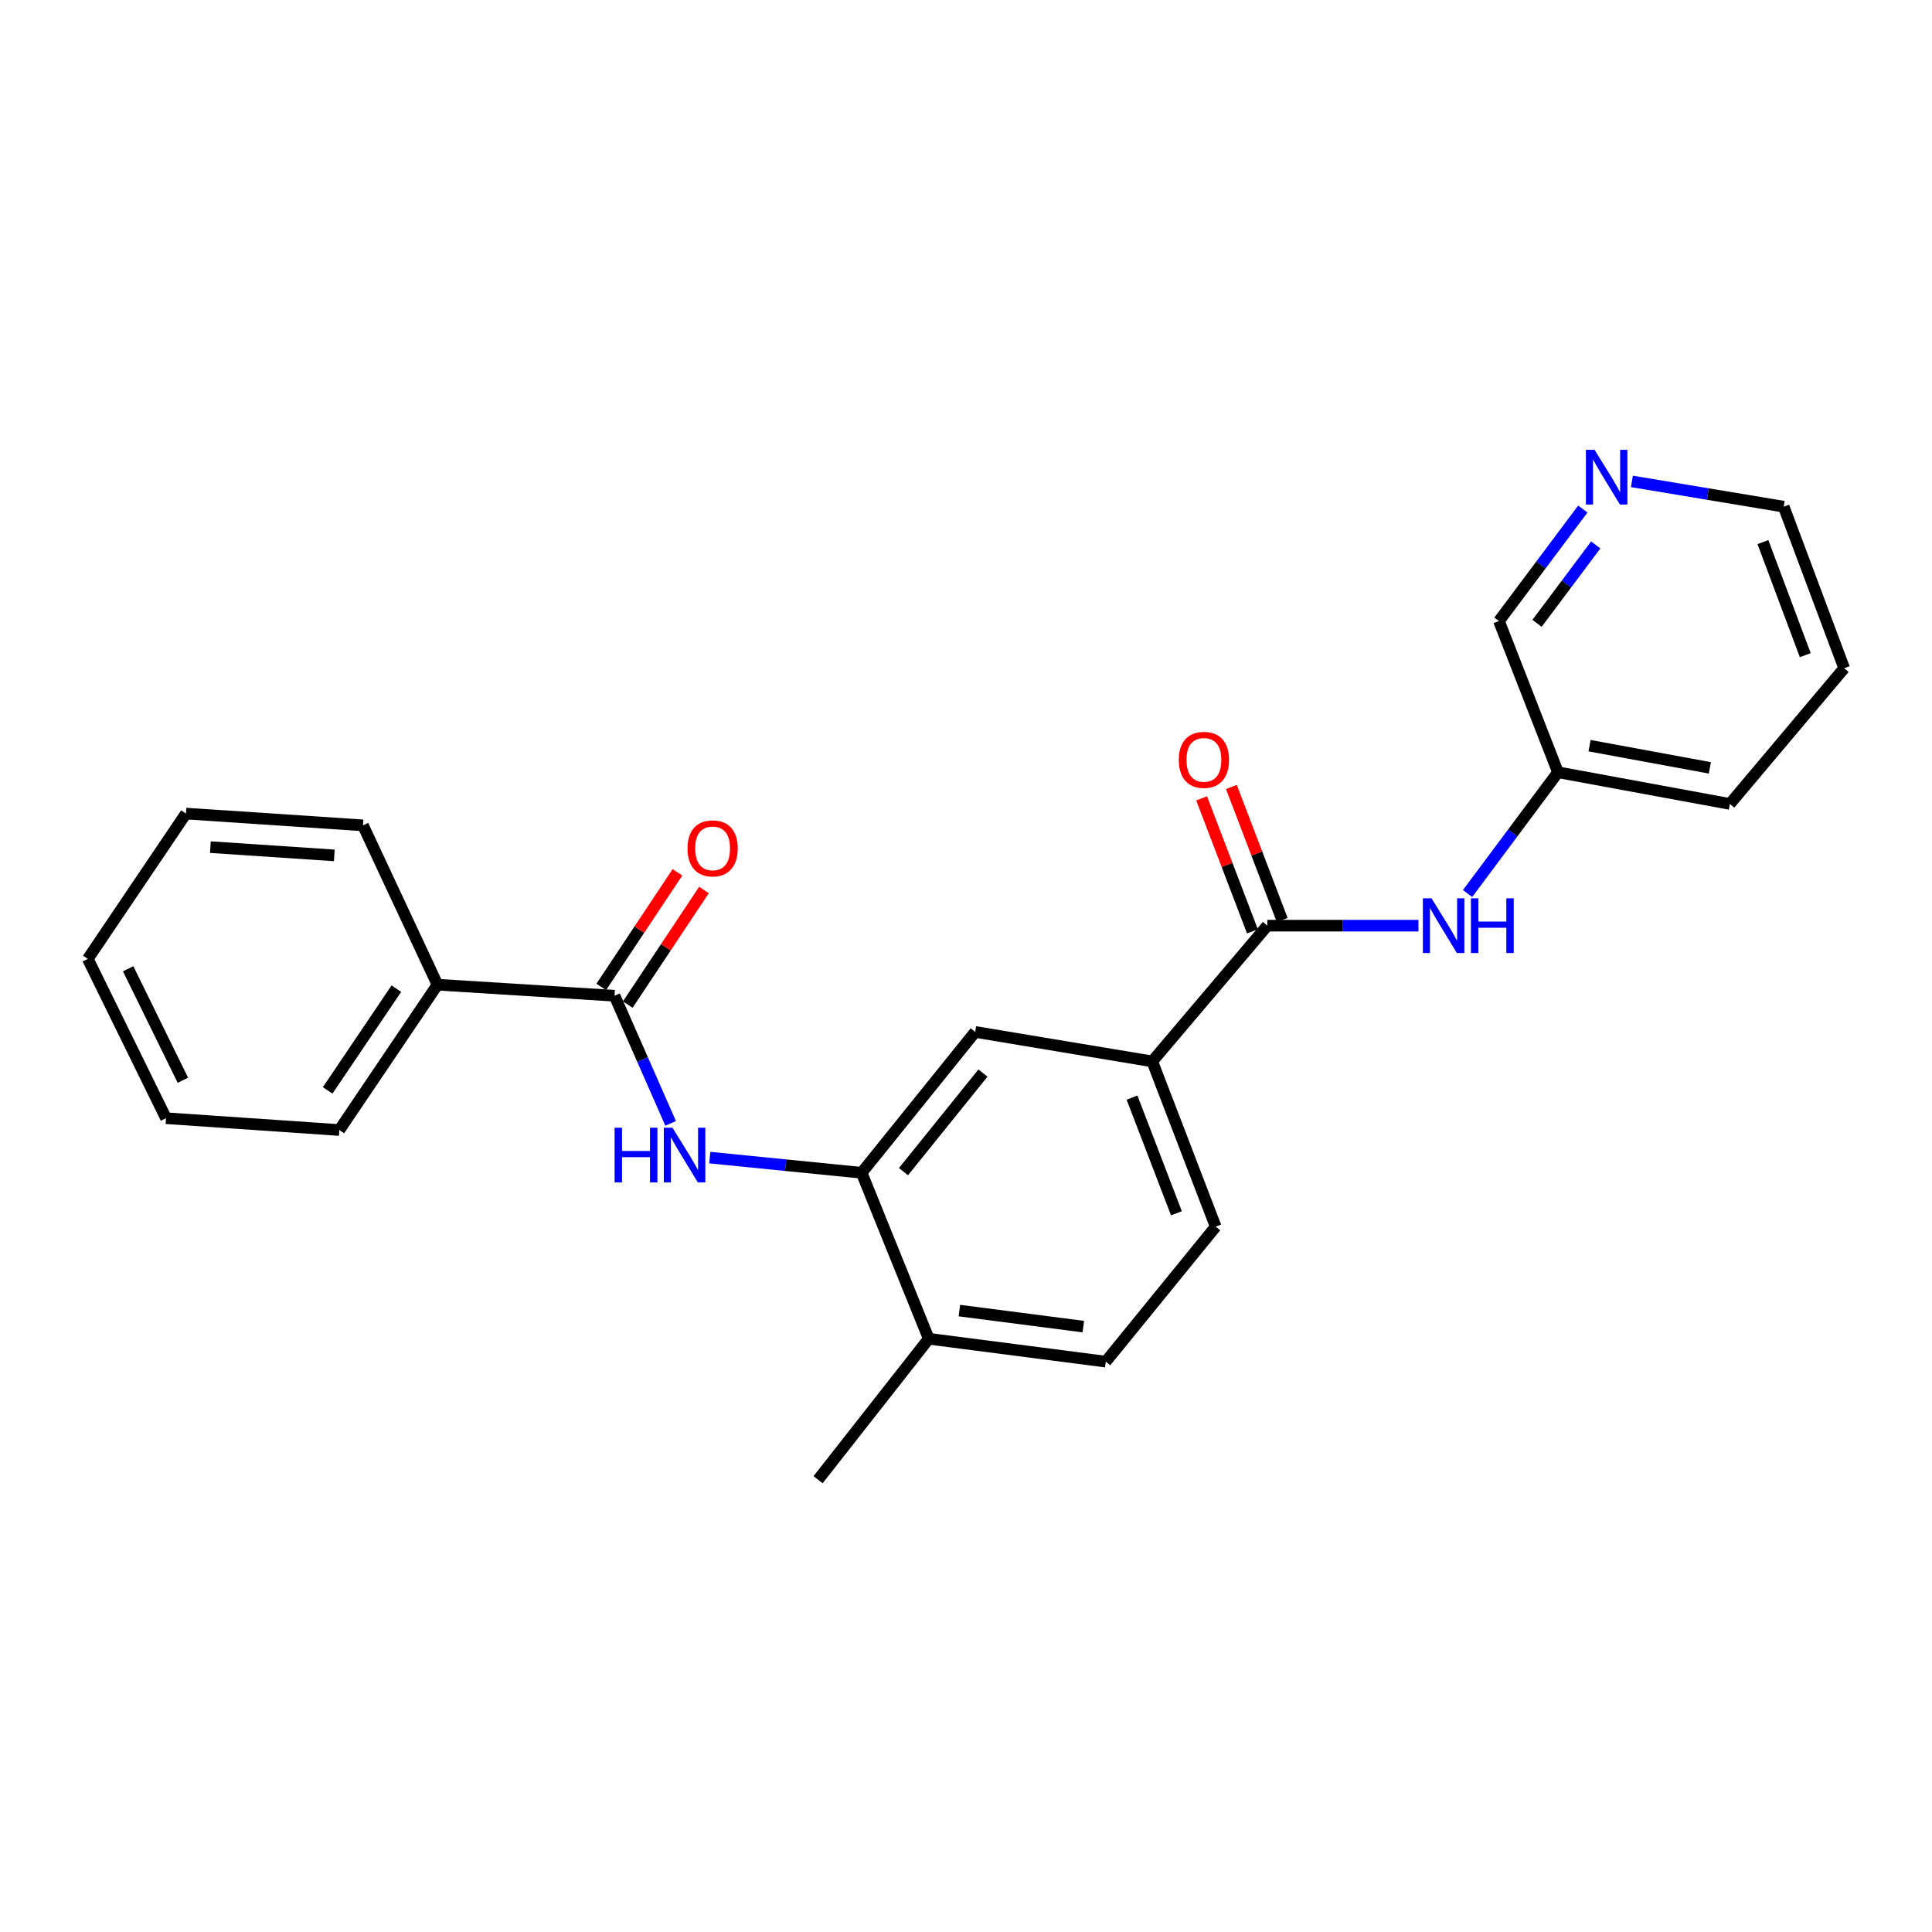 <?xml version='1.0' encoding='iso-8859-1'?>
<svg version='1.1' baseProfile='full'
              xmlns='http://www.w3.org/2000/svg'
                      xmlns:rdkit='http://www.rdkit.org/xml'
                      xmlns:xlink='http://www.w3.org/1999/xlink'
                  xml:space='preserve'
width='1000px' height='1000px' viewBox='0 0 1000 1000'>
<!-- END OF HEADER -->
<rect style='opacity:1.0;fill:#FFFFFF;stroke:none' width='1000' height='1000' x='0' y='0'> </rect>
<path class='bond-3' d='M 655.962,479.123 L 596.407,549.38' style='fill:none;fill-rule:evenodd;stroke:#000000;stroke-width:6px;stroke-linecap:butt;stroke-linejoin:miter;stroke-opacity:1' />
<path class='bond-4' d='M 655.962,479.123 L 695.075,479.123' style='fill:none;fill-rule:evenodd;stroke:#000000;stroke-width:6px;stroke-linecap:butt;stroke-linejoin:miter;stroke-opacity:1' />
<path class='bond-4' d='M 695.075,479.123 L 734.189,479.123' style='fill:none;fill-rule:evenodd;stroke:#0000FF;stroke-width:6px;stroke-linecap:butt;stroke-linejoin:miter;stroke-opacity:1' />
<path class='bond-7' d='M 663.665,476.18 L 650.514,441.761' style='fill:none;fill-rule:evenodd;stroke:#000000;stroke-width:6px;stroke-linecap:butt;stroke-linejoin:miter;stroke-opacity:1' />
<path class='bond-7' d='M 650.514,441.761 L 637.363,407.342' style='fill:none;fill-rule:evenodd;stroke:#FF0000;stroke-width:6px;stroke-linecap:butt;stroke-linejoin:miter;stroke-opacity:1' />
<path class='bond-7' d='M 648.259,482.066 L 635.108,447.647' style='fill:none;fill-rule:evenodd;stroke:#000000;stroke-width:6px;stroke-linecap:butt;stroke-linejoin:miter;stroke-opacity:1' />
<path class='bond-7' d='M 635.108,447.647 L 621.957,413.228' style='fill:none;fill-rule:evenodd;stroke:#FF0000;stroke-width:6px;stroke-linecap:butt;stroke-linejoin:miter;stroke-opacity:1' />
<path class='bond-0' d='M 318.072,515.397 L 332.596,548.426' style='fill:none;fill-rule:evenodd;stroke:#000000;stroke-width:6px;stroke-linecap:butt;stroke-linejoin:miter;stroke-opacity:1' />
<path class='bond-0' d='M 332.596,548.426 L 347.12,581.455' style='fill:none;fill-rule:evenodd;stroke:#0000FF;stroke-width:6px;stroke-linecap:butt;stroke-linejoin:miter;stroke-opacity:1' />
<path class='bond-8' d='M 324.938,519.963 L 344.657,490.31' style='fill:none;fill-rule:evenodd;stroke:#000000;stroke-width:6px;stroke-linecap:butt;stroke-linejoin:miter;stroke-opacity:1' />
<path class='bond-8' d='M 344.657,490.31 L 364.377,460.657' style='fill:none;fill-rule:evenodd;stroke:#FF0000;stroke-width:6px;stroke-linecap:butt;stroke-linejoin:miter;stroke-opacity:1' />
<path class='bond-8' d='M 311.205,510.831 L 330.924,481.178' style='fill:none;fill-rule:evenodd;stroke:#000000;stroke-width:6px;stroke-linecap:butt;stroke-linejoin:miter;stroke-opacity:1' />
<path class='bond-8' d='M 330.924,481.178 L 350.644,451.524' style='fill:none;fill-rule:evenodd;stroke:#FF0000;stroke-width:6px;stroke-linecap:butt;stroke-linejoin:miter;stroke-opacity:1' />
<path class='bond-9' d='M 318.072,515.397 L 226.439,509.671' style='fill:none;fill-rule:evenodd;stroke:#000000;stroke-width:6px;stroke-linecap:butt;stroke-linejoin:miter;stroke-opacity:1' />
<path class='bond-1' d='M 367.379,599.172 L 406.679,603.101' style='fill:none;fill-rule:evenodd;stroke:#0000FF;stroke-width:6px;stroke-linecap:butt;stroke-linejoin:miter;stroke-opacity:1' />
<path class='bond-1' d='M 406.679,603.101 L 445.979,607.03' style='fill:none;fill-rule:evenodd;stroke:#000000;stroke-width:6px;stroke-linecap:butt;stroke-linejoin:miter;stroke-opacity:1' />
<path class='bond-2' d='M 445.979,607.03 L 504.755,534.125' style='fill:none;fill-rule:evenodd;stroke:#000000;stroke-width:6px;stroke-linecap:butt;stroke-linejoin:miter;stroke-opacity:1' />
<path class='bond-2' d='M 467.634,606.446 L 508.778,555.412' style='fill:none;fill-rule:evenodd;stroke:#000000;stroke-width:6px;stroke-linecap:butt;stroke-linejoin:miter;stroke-opacity:1' />
<path class='bond-24' d='M 445.979,607.03 L 480.722,692.937' style='fill:none;fill-rule:evenodd;stroke:#000000;stroke-width:6px;stroke-linecap:butt;stroke-linejoin:miter;stroke-opacity:1' />
<path class='bond-5' d='M 596.407,549.38 L 504.755,534.125' style='fill:none;fill-rule:evenodd;stroke:#000000;stroke-width:6px;stroke-linecap:butt;stroke-linejoin:miter;stroke-opacity:1' />
<path class='bond-11' d='M 596.407,549.38 L 629.235,634.911' style='fill:none;fill-rule:evenodd;stroke:#000000;stroke-width:6px;stroke-linecap:butt;stroke-linejoin:miter;stroke-opacity:1' />
<path class='bond-11' d='M 585.934,568.12 L 608.914,627.991' style='fill:none;fill-rule:evenodd;stroke:#000000;stroke-width:6px;stroke-linecap:butt;stroke-linejoin:miter;stroke-opacity:1' />
<path class='bond-13' d='M 759.613,462.487 L 783.011,431.105' style='fill:none;fill-rule:evenodd;stroke:#0000FF;stroke-width:6px;stroke-linecap:butt;stroke-linejoin:miter;stroke-opacity:1' />
<path class='bond-13' d='M 783.011,431.105 L 806.408,399.722' style='fill:none;fill-rule:evenodd;stroke:#000000;stroke-width:6px;stroke-linecap:butt;stroke-linejoin:miter;stroke-opacity:1' />
<path class='bond-6' d='M 480.722,692.937 L 572.355,704.783' style='fill:none;fill-rule:evenodd;stroke:#000000;stroke-width:6px;stroke-linecap:butt;stroke-linejoin:miter;stroke-opacity:1' />
<path class='bond-6' d='M 496.582,678.357 L 560.725,686.65' style='fill:none;fill-rule:evenodd;stroke:#000000;stroke-width:6px;stroke-linecap:butt;stroke-linejoin:miter;stroke-opacity:1' />
<path class='bond-16' d='M 480.722,692.937 L 423.439,765.878' style='fill:none;fill-rule:evenodd;stroke:#000000;stroke-width:6px;stroke-linecap:butt;stroke-linejoin:miter;stroke-opacity:1' />
<path class='bond-17' d='M 226.439,509.671 L 175.643,584.903' style='fill:none;fill-rule:evenodd;stroke:#000000;stroke-width:6px;stroke-linecap:butt;stroke-linejoin:miter;stroke-opacity:1' />
<path class='bond-17' d='M 205.151,511.727 L 169.594,564.389' style='fill:none;fill-rule:evenodd;stroke:#000000;stroke-width:6px;stroke-linecap:butt;stroke-linejoin:miter;stroke-opacity:1' />
<path class='bond-18' d='M 226.439,509.671 L 187.875,427.2' style='fill:none;fill-rule:evenodd;stroke:#000000;stroke-width:6px;stroke-linecap:butt;stroke-linejoin:miter;stroke-opacity:1' />
<path class='bond-10' d='M 819.262,263.48 L 797.561,292.464' style='fill:none;fill-rule:evenodd;stroke:#0000FF;stroke-width:6px;stroke-linecap:butt;stroke-linejoin:miter;stroke-opacity:1' />
<path class='bond-10' d='M 797.561,292.464 L 775.861,321.448' style='fill:none;fill-rule:evenodd;stroke:#000000;stroke-width:6px;stroke-linecap:butt;stroke-linejoin:miter;stroke-opacity:1' />
<path class='bond-10' d='M 825.954,282.059 L 810.763,302.348' style='fill:none;fill-rule:evenodd;stroke:#0000FF;stroke-width:6px;stroke-linecap:butt;stroke-linejoin:miter;stroke-opacity:1' />
<path class='bond-10' d='M 810.763,302.348 L 795.573,322.637' style='fill:none;fill-rule:evenodd;stroke:#000000;stroke-width:6px;stroke-linecap:butt;stroke-linejoin:miter;stroke-opacity:1' />
<path class='bond-25' d='M 844.667,249.17 L 883.957,255.715' style='fill:none;fill-rule:evenodd;stroke:#0000FF;stroke-width:6px;stroke-linecap:butt;stroke-linejoin:miter;stroke-opacity:1' />
<path class='bond-25' d='M 883.957,255.715 L 923.247,262.259' style='fill:none;fill-rule:evenodd;stroke:#000000;stroke-width:6px;stroke-linecap:butt;stroke-linejoin:miter;stroke-opacity:1' />
<path class='bond-12' d='M 629.235,634.911 L 572.355,704.783' style='fill:none;fill-rule:evenodd;stroke:#000000;stroke-width:6px;stroke-linecap:butt;stroke-linejoin:miter;stroke-opacity:1' />
<path class='bond-14' d='M 806.408,399.722 L 775.861,321.448' style='fill:none;fill-rule:evenodd;stroke:#000000;stroke-width:6px;stroke-linecap:butt;stroke-linejoin:miter;stroke-opacity:1' />
<path class='bond-19' d='M 806.408,399.722 L 895.366,416.123' style='fill:none;fill-rule:evenodd;stroke:#000000;stroke-width:6px;stroke-linecap:butt;stroke-linejoin:miter;stroke-opacity:1' />
<path class='bond-19' d='M 822.742,385.963 L 885.012,397.444' style='fill:none;fill-rule:evenodd;stroke:#000000;stroke-width:6px;stroke-linecap:butt;stroke-linejoin:miter;stroke-opacity:1' />
<path class='bond-15' d='M 923.247,262.259 L 954.545,345.866' style='fill:none;fill-rule:evenodd;stroke:#000000;stroke-width:6px;stroke-linecap:butt;stroke-linejoin:miter;stroke-opacity:1' />
<path class='bond-15' d='M 912.496,280.582 L 934.405,339.107' style='fill:none;fill-rule:evenodd;stroke:#000000;stroke-width:6px;stroke-linecap:butt;stroke-linejoin:miter;stroke-opacity:1' />
<path class='bond-22' d='M 175.643,584.903 L 85.925,578.782' style='fill:none;fill-rule:evenodd;stroke:#000000;stroke-width:6px;stroke-linecap:butt;stroke-linejoin:miter;stroke-opacity:1' />
<path class='bond-21' d='M 187.875,427.2 L 96.242,421.107' style='fill:none;fill-rule:evenodd;stroke:#000000;stroke-width:6px;stroke-linecap:butt;stroke-linejoin:miter;stroke-opacity:1' />
<path class='bond-21' d='M 173.035,442.742 L 108.892,438.477' style='fill:none;fill-rule:evenodd;stroke:#000000;stroke-width:6px;stroke-linecap:butt;stroke-linejoin:miter;stroke-opacity:1' />
<path class='bond-20' d='M 895.366,416.123 L 954.545,345.866' style='fill:none;fill-rule:evenodd;stroke:#000000;stroke-width:6px;stroke-linecap:butt;stroke-linejoin:miter;stroke-opacity:1' />
<path class='bond-23' d='M 96.242,421.107 L 45.455,496.321' style='fill:none;fill-rule:evenodd;stroke:#000000;stroke-width:6px;stroke-linecap:butt;stroke-linejoin:miter;stroke-opacity:1' />
<path class='bond-26' d='M 85.925,578.782 L 45.455,496.321' style='fill:none;fill-rule:evenodd;stroke:#000000;stroke-width:6px;stroke-linecap:butt;stroke-linejoin:miter;stroke-opacity:1' />
<path class='bond-26' d='M 94.66,559.147 L 66.33,501.424' style='fill:none;fill-rule:evenodd;stroke:#000000;stroke-width:6px;stroke-linecap:butt;stroke-linejoin:miter;stroke-opacity:1' />
<path  class='atom-2' d='M 318.117 583.708
L 321.957 583.708
L 321.957 595.748
L 336.437 595.748
L 336.437 583.708
L 340.277 583.708
L 340.277 612.028
L 336.437 612.028
L 336.437 598.948
L 321.957 598.948
L 321.957 612.028
L 318.117 612.028
L 318.117 583.708
' fill='#0000FF'/>
<path  class='atom-2' d='M 348.077 583.708
L 357.357 598.708
Q 358.277 600.188, 359.757 602.868
Q 361.237 605.548, 361.317 605.708
L 361.317 583.708
L 365.077 583.708
L 365.077 612.028
L 361.197 612.028
L 351.237 595.628
Q 350.077 593.708, 348.837 591.508
Q 347.637 589.308, 347.277 588.628
L 347.277 612.028
L 343.597 612.028
L 343.597 583.708
L 348.077 583.708
' fill='#0000FF'/>
<path  class='atom-5' d='M 740.95 464.963
L 750.23 479.963
Q 751.15 481.443, 752.63 484.123
Q 754.11 486.803, 754.19 486.963
L 754.19 464.963
L 757.95 464.963
L 757.95 493.283
L 754.07 493.283
L 744.11 476.883
Q 742.95 474.963, 741.71 472.763
Q 740.51 470.563, 740.15 469.883
L 740.15 493.283
L 736.47 493.283
L 736.47 464.963
L 740.95 464.963
' fill='#0000FF'/>
<path  class='atom-5' d='M 761.35 464.963
L 765.19 464.963
L 765.19 477.003
L 779.67 477.003
L 779.67 464.963
L 783.51 464.963
L 783.51 493.283
L 779.67 493.283
L 779.67 480.203
L 765.19 480.203
L 765.19 493.283
L 761.35 493.283
L 761.35 464.963
' fill='#0000FF'/>
<path  class='atom-8' d='M 610.142 393.306
Q 610.142 386.506, 613.502 382.706
Q 616.862 378.906, 623.142 378.906
Q 629.422 378.906, 632.782 382.706
Q 636.142 386.506, 636.142 393.306
Q 636.142 400.186, 632.742 404.106
Q 629.342 407.986, 623.142 407.986
Q 616.902 407.986, 613.502 404.106
Q 610.142 400.226, 610.142 393.306
M 623.142 404.786
Q 627.462 404.786, 629.782 401.906
Q 632.142 398.986, 632.142 393.306
Q 632.142 387.746, 629.782 384.946
Q 627.462 382.106, 623.142 382.106
Q 618.822 382.106, 616.462 384.906
Q 614.142 387.706, 614.142 393.306
Q 614.142 399.026, 616.462 401.906
Q 618.822 404.786, 623.142 404.786
' fill='#FF0000'/>
<path  class='atom-9' d='M 355.85 439.118
Q 355.85 432.318, 359.21 428.518
Q 362.57 424.718, 368.85 424.718
Q 375.13 424.718, 378.49 428.518
Q 381.85 432.318, 381.85 439.118
Q 381.85 445.998, 378.45 449.918
Q 375.05 453.798, 368.85 453.798
Q 362.61 453.798, 359.21 449.918
Q 355.85 446.038, 355.85 439.118
M 368.85 450.598
Q 373.17 450.598, 375.49 447.718
Q 377.85 444.798, 377.85 439.118
Q 377.85 433.558, 375.49 430.758
Q 373.17 427.918, 368.85 427.918
Q 364.53 427.918, 362.17 430.718
Q 359.85 433.518, 359.85 439.118
Q 359.85 444.838, 362.17 447.718
Q 364.53 450.598, 368.85 450.598
' fill='#FF0000'/>
<path  class='atom-11' d='M 825.345 232.835
L 834.625 247.835
Q 835.545 249.315, 837.025 251.995
Q 838.505 254.675, 838.585 254.835
L 838.585 232.835
L 842.345 232.835
L 842.345 261.155
L 838.465 261.155
L 828.505 244.755
Q 827.345 242.835, 826.105 240.635
Q 824.905 238.435, 824.545 237.755
L 824.545 261.155
L 820.865 261.155
L 820.865 232.835
L 825.345 232.835
' fill='#0000FF'/>
</svg>
